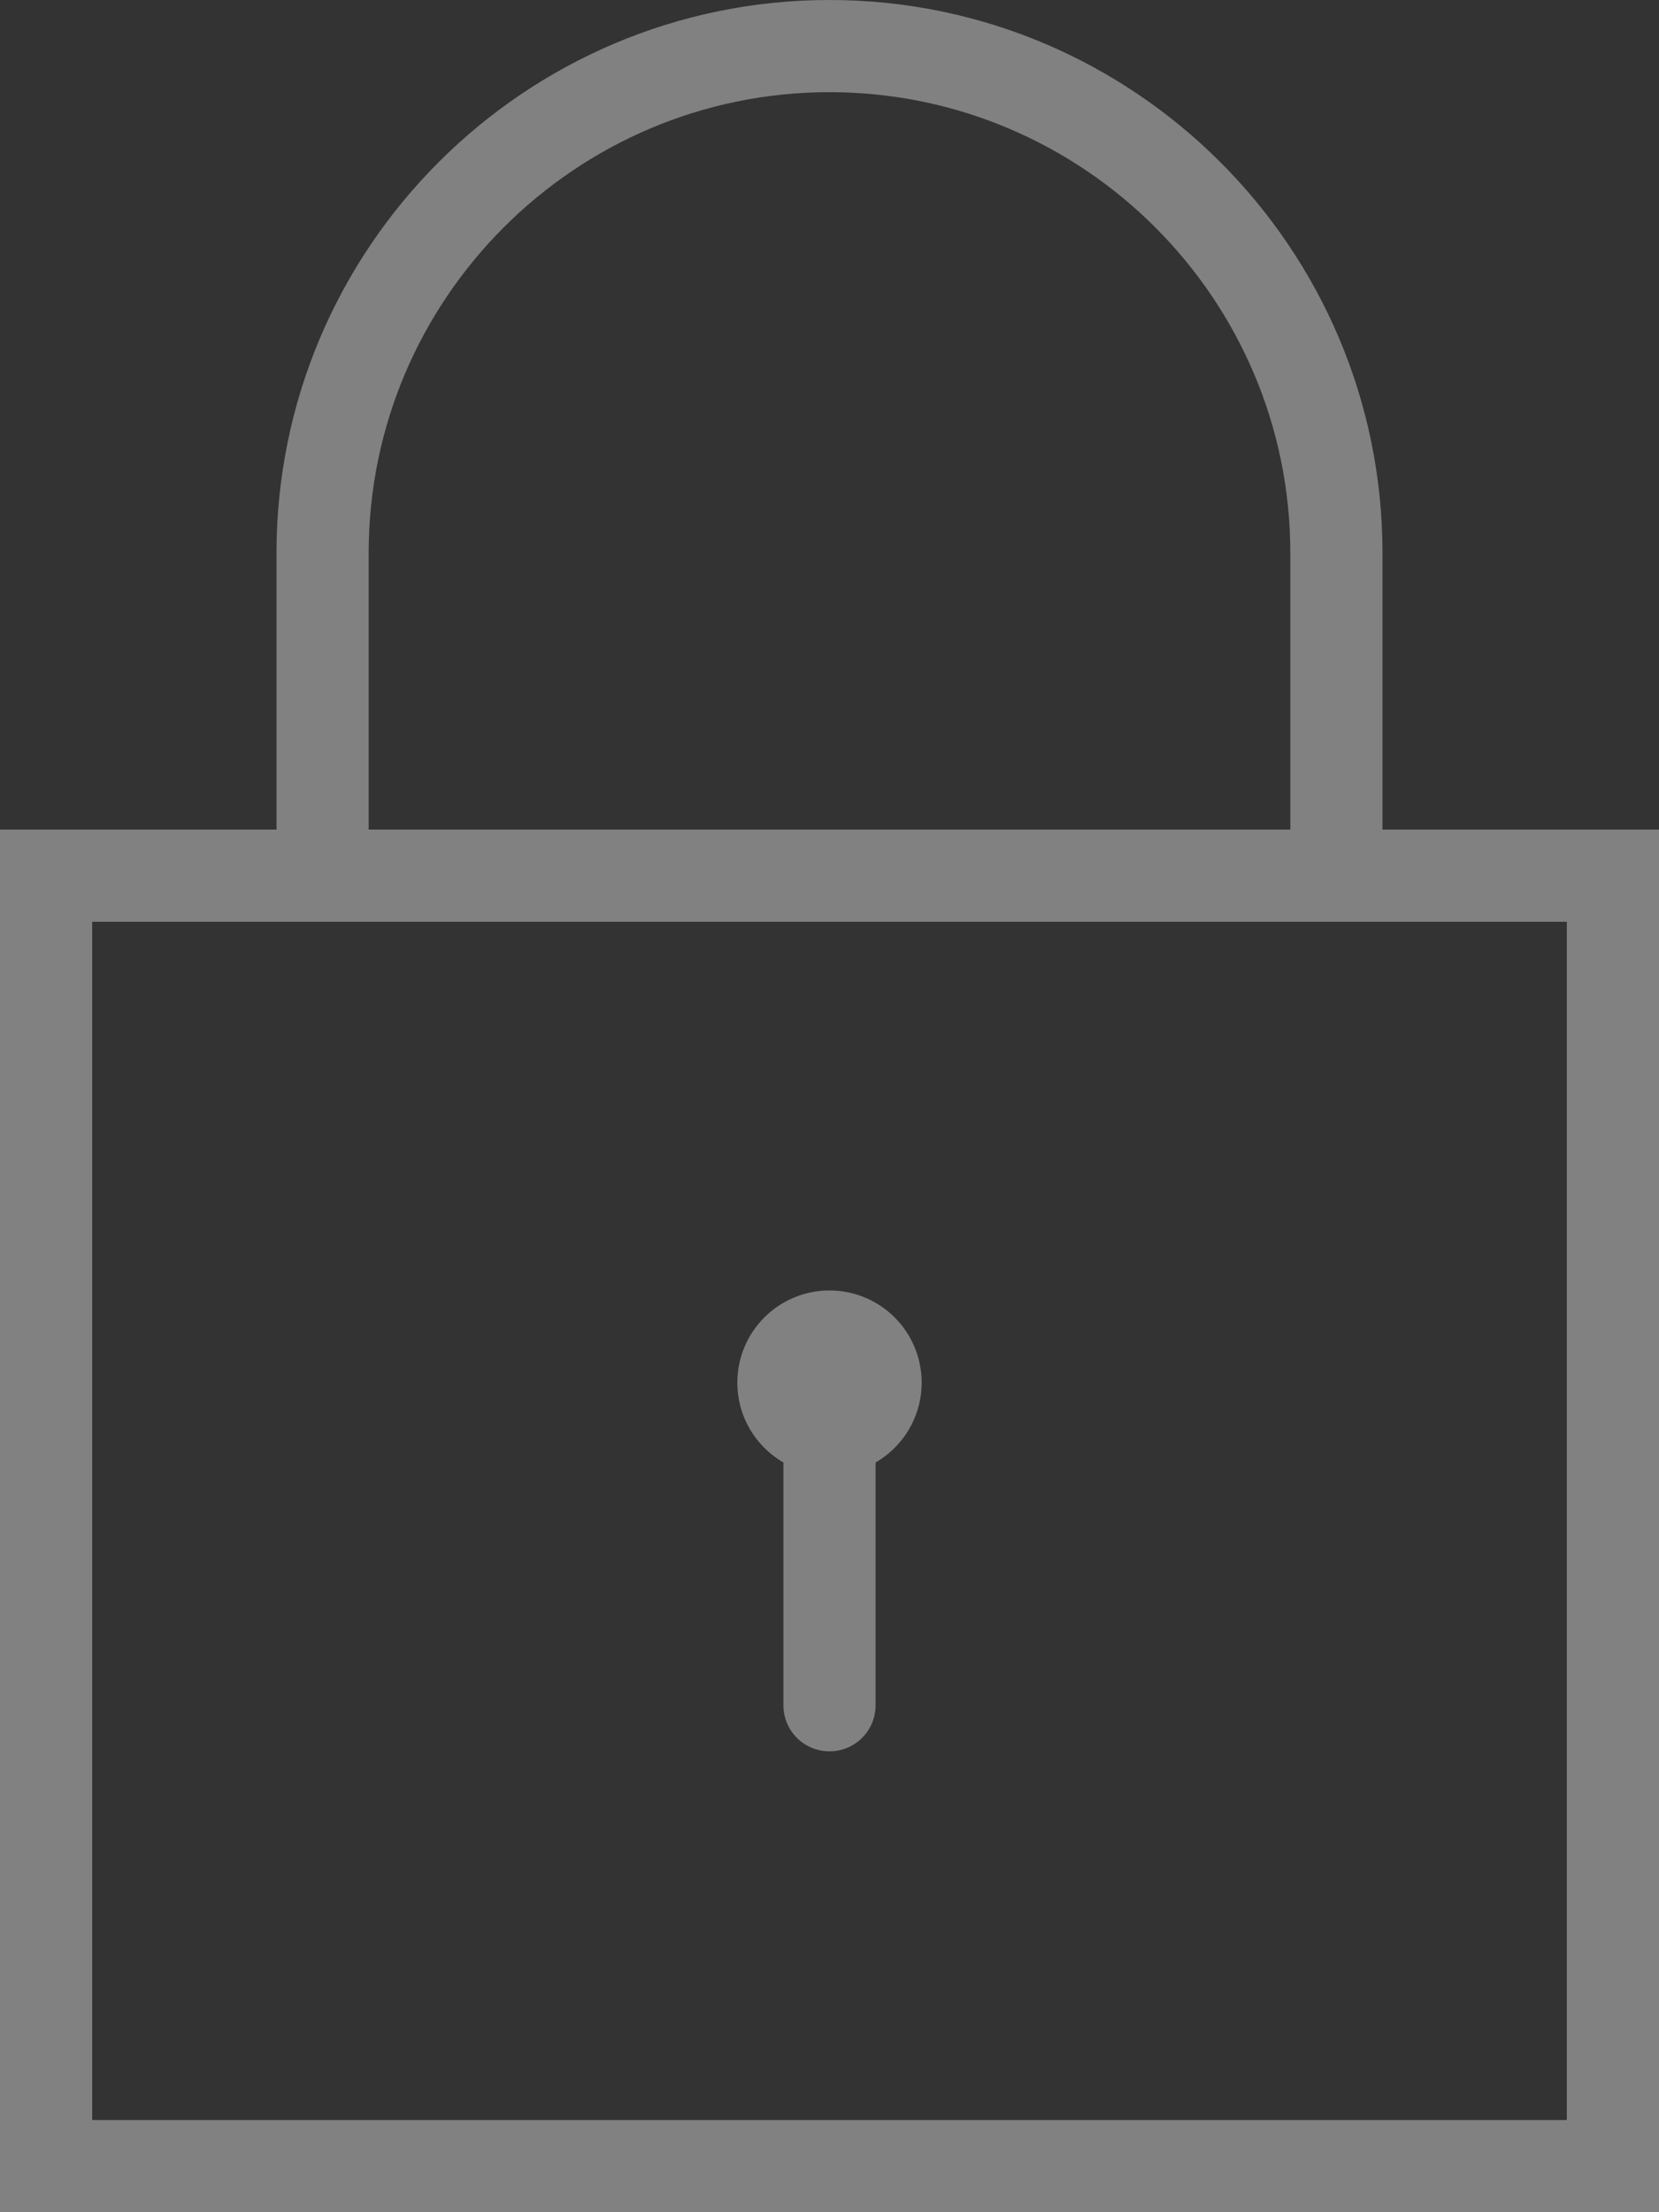 <?xml version="1.0" encoding="UTF-8"?>
<svg width="36px" height="48px" viewBox="0 0 36 48" version="1.1" xmlns="http://www.w3.org/2000/svg" xmlns:xlink="http://www.w3.org/1999/xlink">
    <rect x="0" y="0" width="36" height="48" fill="#333333" stroke="none"/>
    <!-- Generator: Sketch 49 (51002) - http://www.bohemiancoding.com/sketch -->
    <title>cadeado</title>
    <desc>Created with Sketch.</desc>
    <defs></defs>
    <g id="Page-1" stroke="none" stroke-width="1" fill="none" fill-rule="evenodd" opacity="0.384">
        <g id="Landing-page" transform="translate(-546, -5411)" fill="#FFFFFF" fill-rule="nonzero">
            <g id="Curso-+-bonus" transform="translate(50, 3711)">
                <g id="Grupo-secret" transform="translate(0, 1611)">
                    <g id="Group" transform="translate(137, 58)">
                        <g id="cadeado" transform="translate(359, 31)">
                            <circle id="Oval" cx="18" cy="30" r="2"></circle>
                            <path d="M18,38 C17.447,38 17,37.553 17,37 L17,31 C17,30.447 17.447,30 18,30 C18.553,30 19,30.447 19,31 L19,37 C19,37.553 18.553,38 18,38 Z" id="Shape"></path>
                            <path d="M36,48 L0,48 L0,18 L36,18 L36,48 Z M2,46 L34,46 L34,20 L2,20 L2,46 Z" id="Shape"></path>
                            <path d="M30,19 L28,19 L28,12 C28,6.486 23.514,2 18,2 C12.486,2 8,6.486 8,12 L8,19 L6,19 L6,12 C6,5.383 11.383,0 18,0 C24.617,0 30,5.383 30,12 L30,19 Z" id="Shape"></path>
                        </g>
                    </g>
                </g>
            </g>
        </g>
    </g>
</svg>